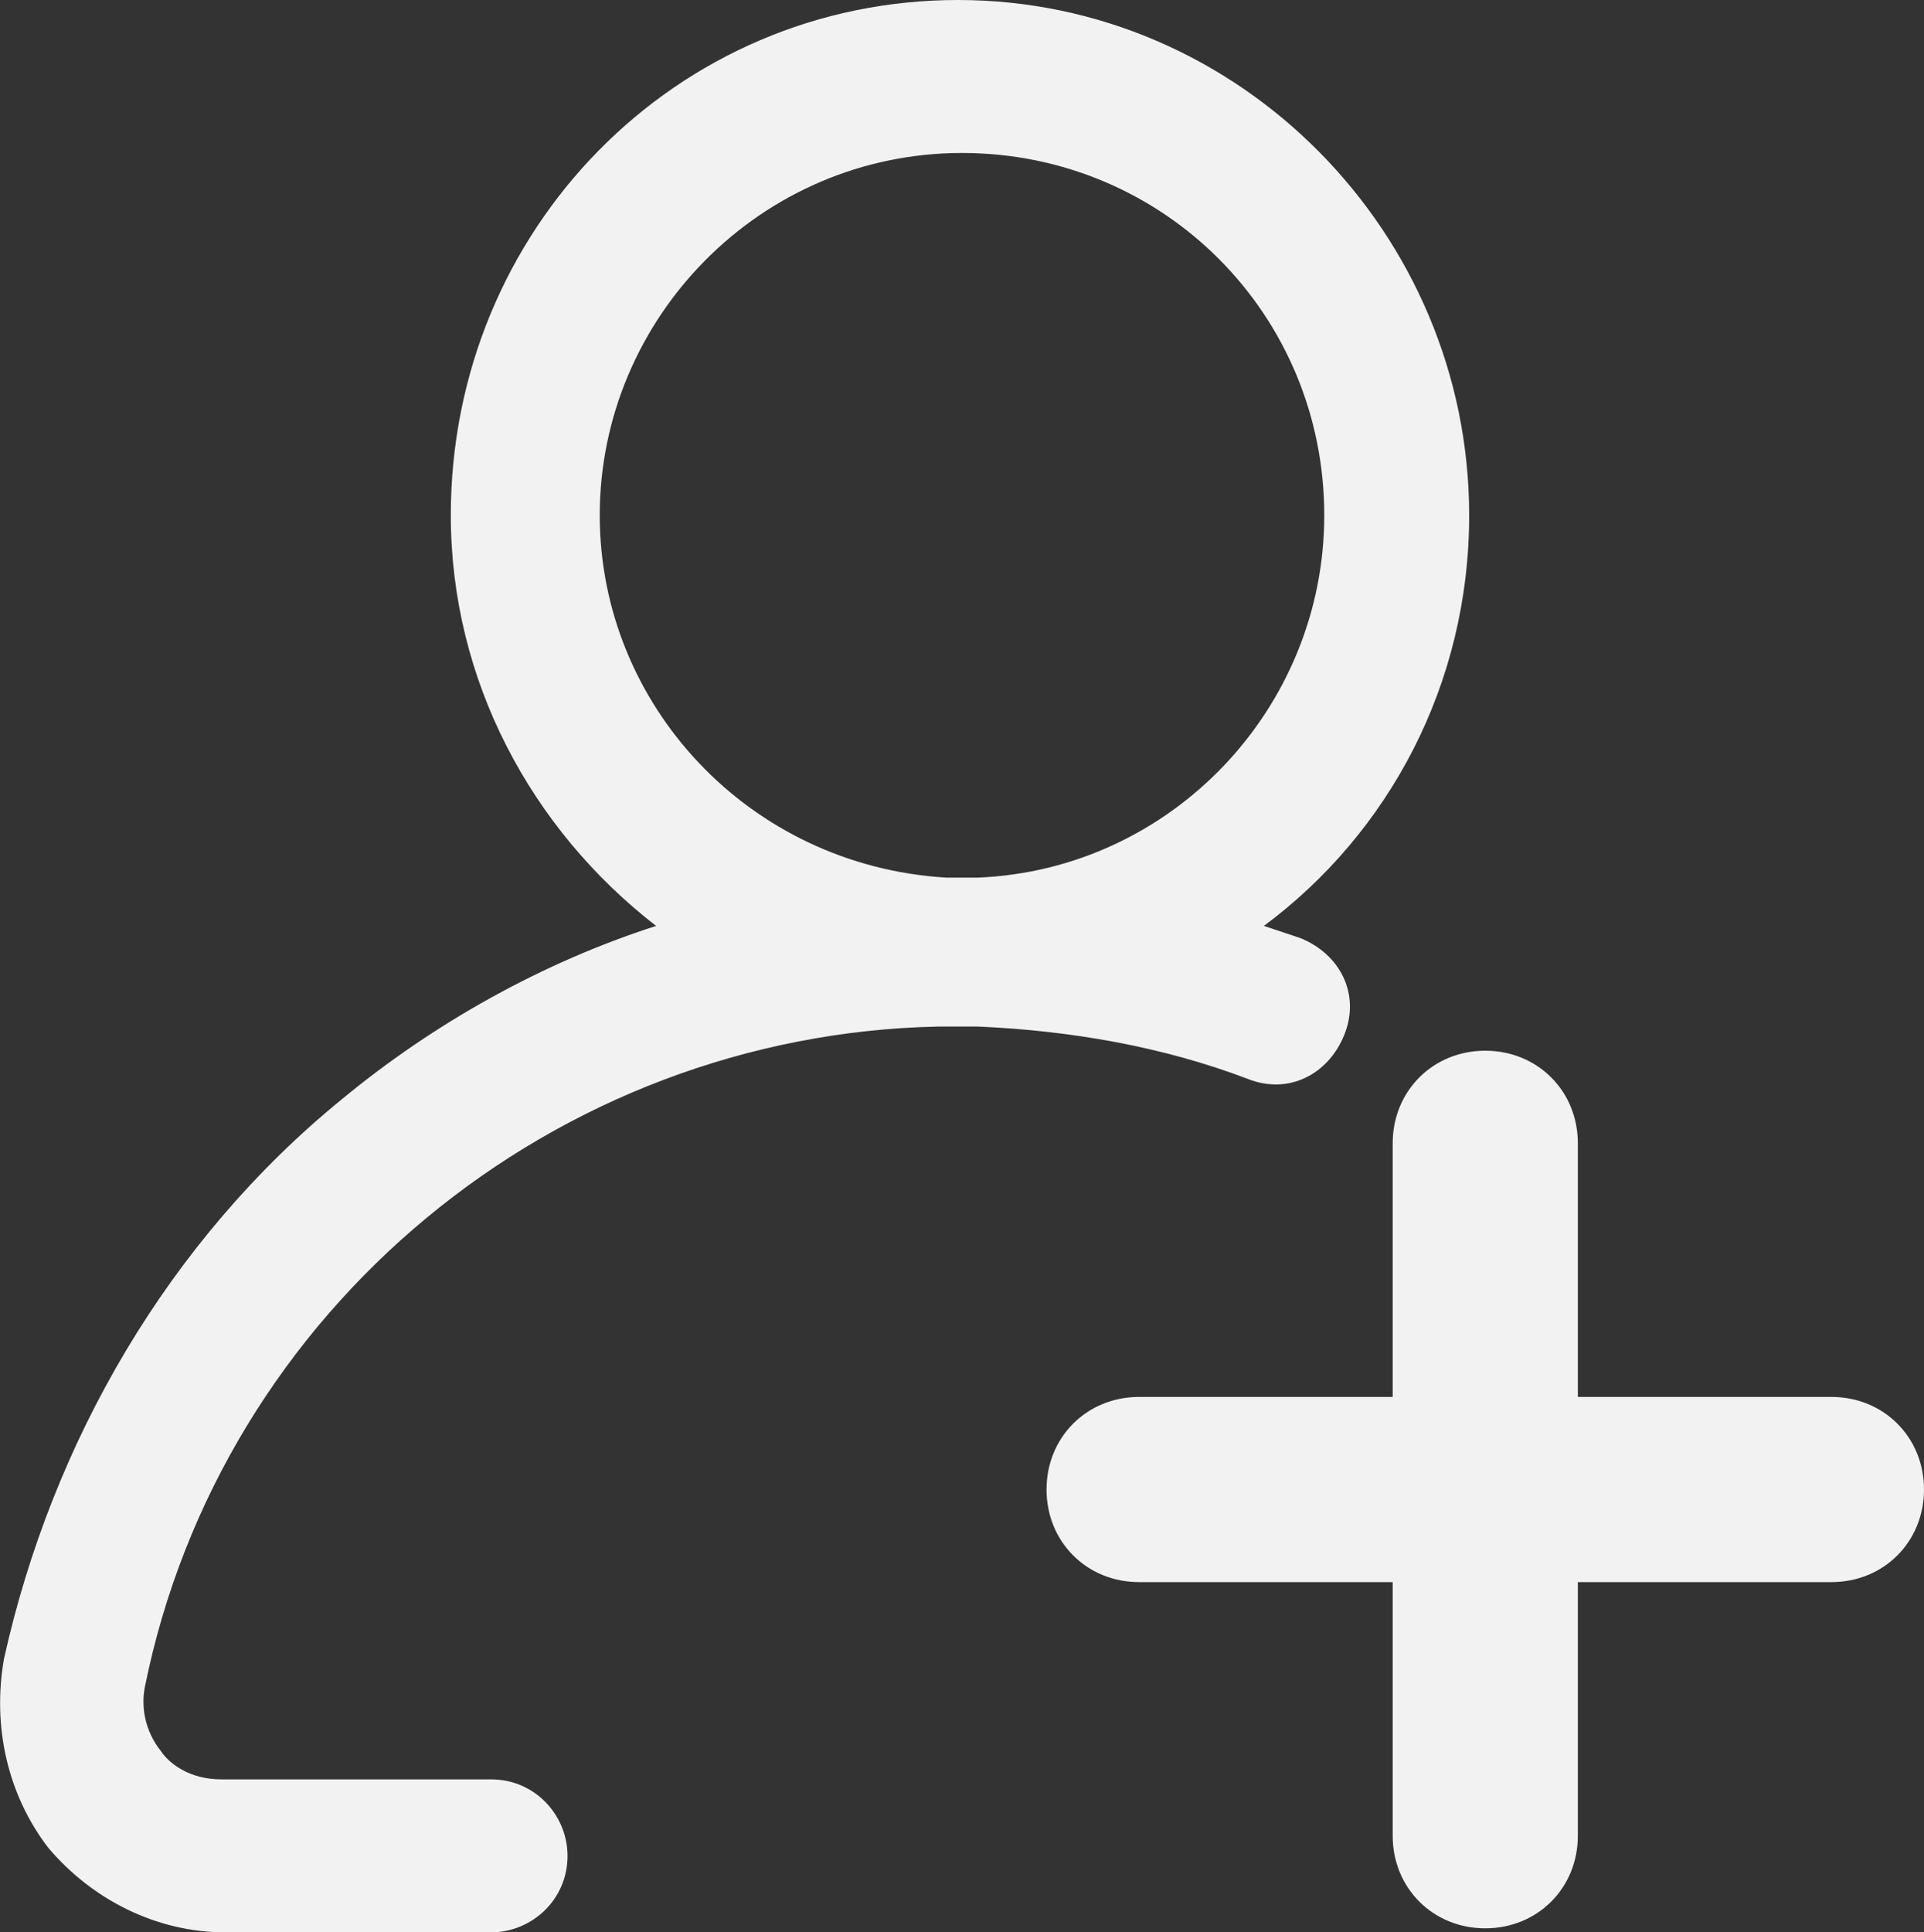 <svg id="Layer_1" xmlns="http://www.w3.org/2000/svg" xmlns:xlink="http://www.w3.org/1999/xlink" viewBox="0 0 47.8 48" style="enable-background:new 0 0 47.8 48"><rect x="0" y="0" width="47.8" height="48" fill="#333333" stroke="none"/><style>.st0{fill:#f2f2f2}</style><path class="st0" d="M12.2 44.2H5.5c-.8.0-1.3-.4-1.5-.7-.4-.5-.5-1.1-.4-1.6 1.9-9.4 10.2-16.2 19.7-16.4.2.0.3.0.5.0.2.0.3.0.5.0 2.3.1 4.6.5 6.7 1.3 1 .4 2-.1 2.4-1.1.4-1-.1-2-1.1-2.4-.3-.1-.6-.2-.9-.3 3.1-2.3 5.1-6 5.1-10.2.0-7-5.7-12.8-12.7-12.8S11.2 5.7 11.2 12.8c0 4.1 2 7.8 5.1 10.2-2.8.9-5.5 2.4-7.8 4.3-4.3 3.5-7.2 8.5-8.4 13.9-.3 1.7.1 3.4 1.1 4.7C2.3 47.2 3.9 48 5.6 48h6.6c1 0 1.9-.8 1.9-1.9C14.1 45.1 13.3 44.2 12.2 44.2zM14.9 12.8c0-4.9 4-9 9-9s9 4 9 9c0 4.8-3.8 8.8-8.6 9-.1.0-.3.0-.4.0s-.3.0-.4.0C18.6 21.5 14.9 17.5 14.9 12.8zM47.8 37c0 1.3-1 2.3-2.3 2.3h-6.3v6.3c0 1.3-1 2.3-2.3 2.3-1.3.0-2.3-1-2.3-2.3v-6.3h-6.3c-1.3.0-2.3-1-2.3-2.3.0-1.3 1-2.3 2.3-2.3h6.3v-6.3c0-1.3 1-2.3 2.3-2.3 1.3.0 2.3 1 2.3 2.3v6.3h6.3C46.8 34.7 47.8 35.7 47.8 37z"/></svg>